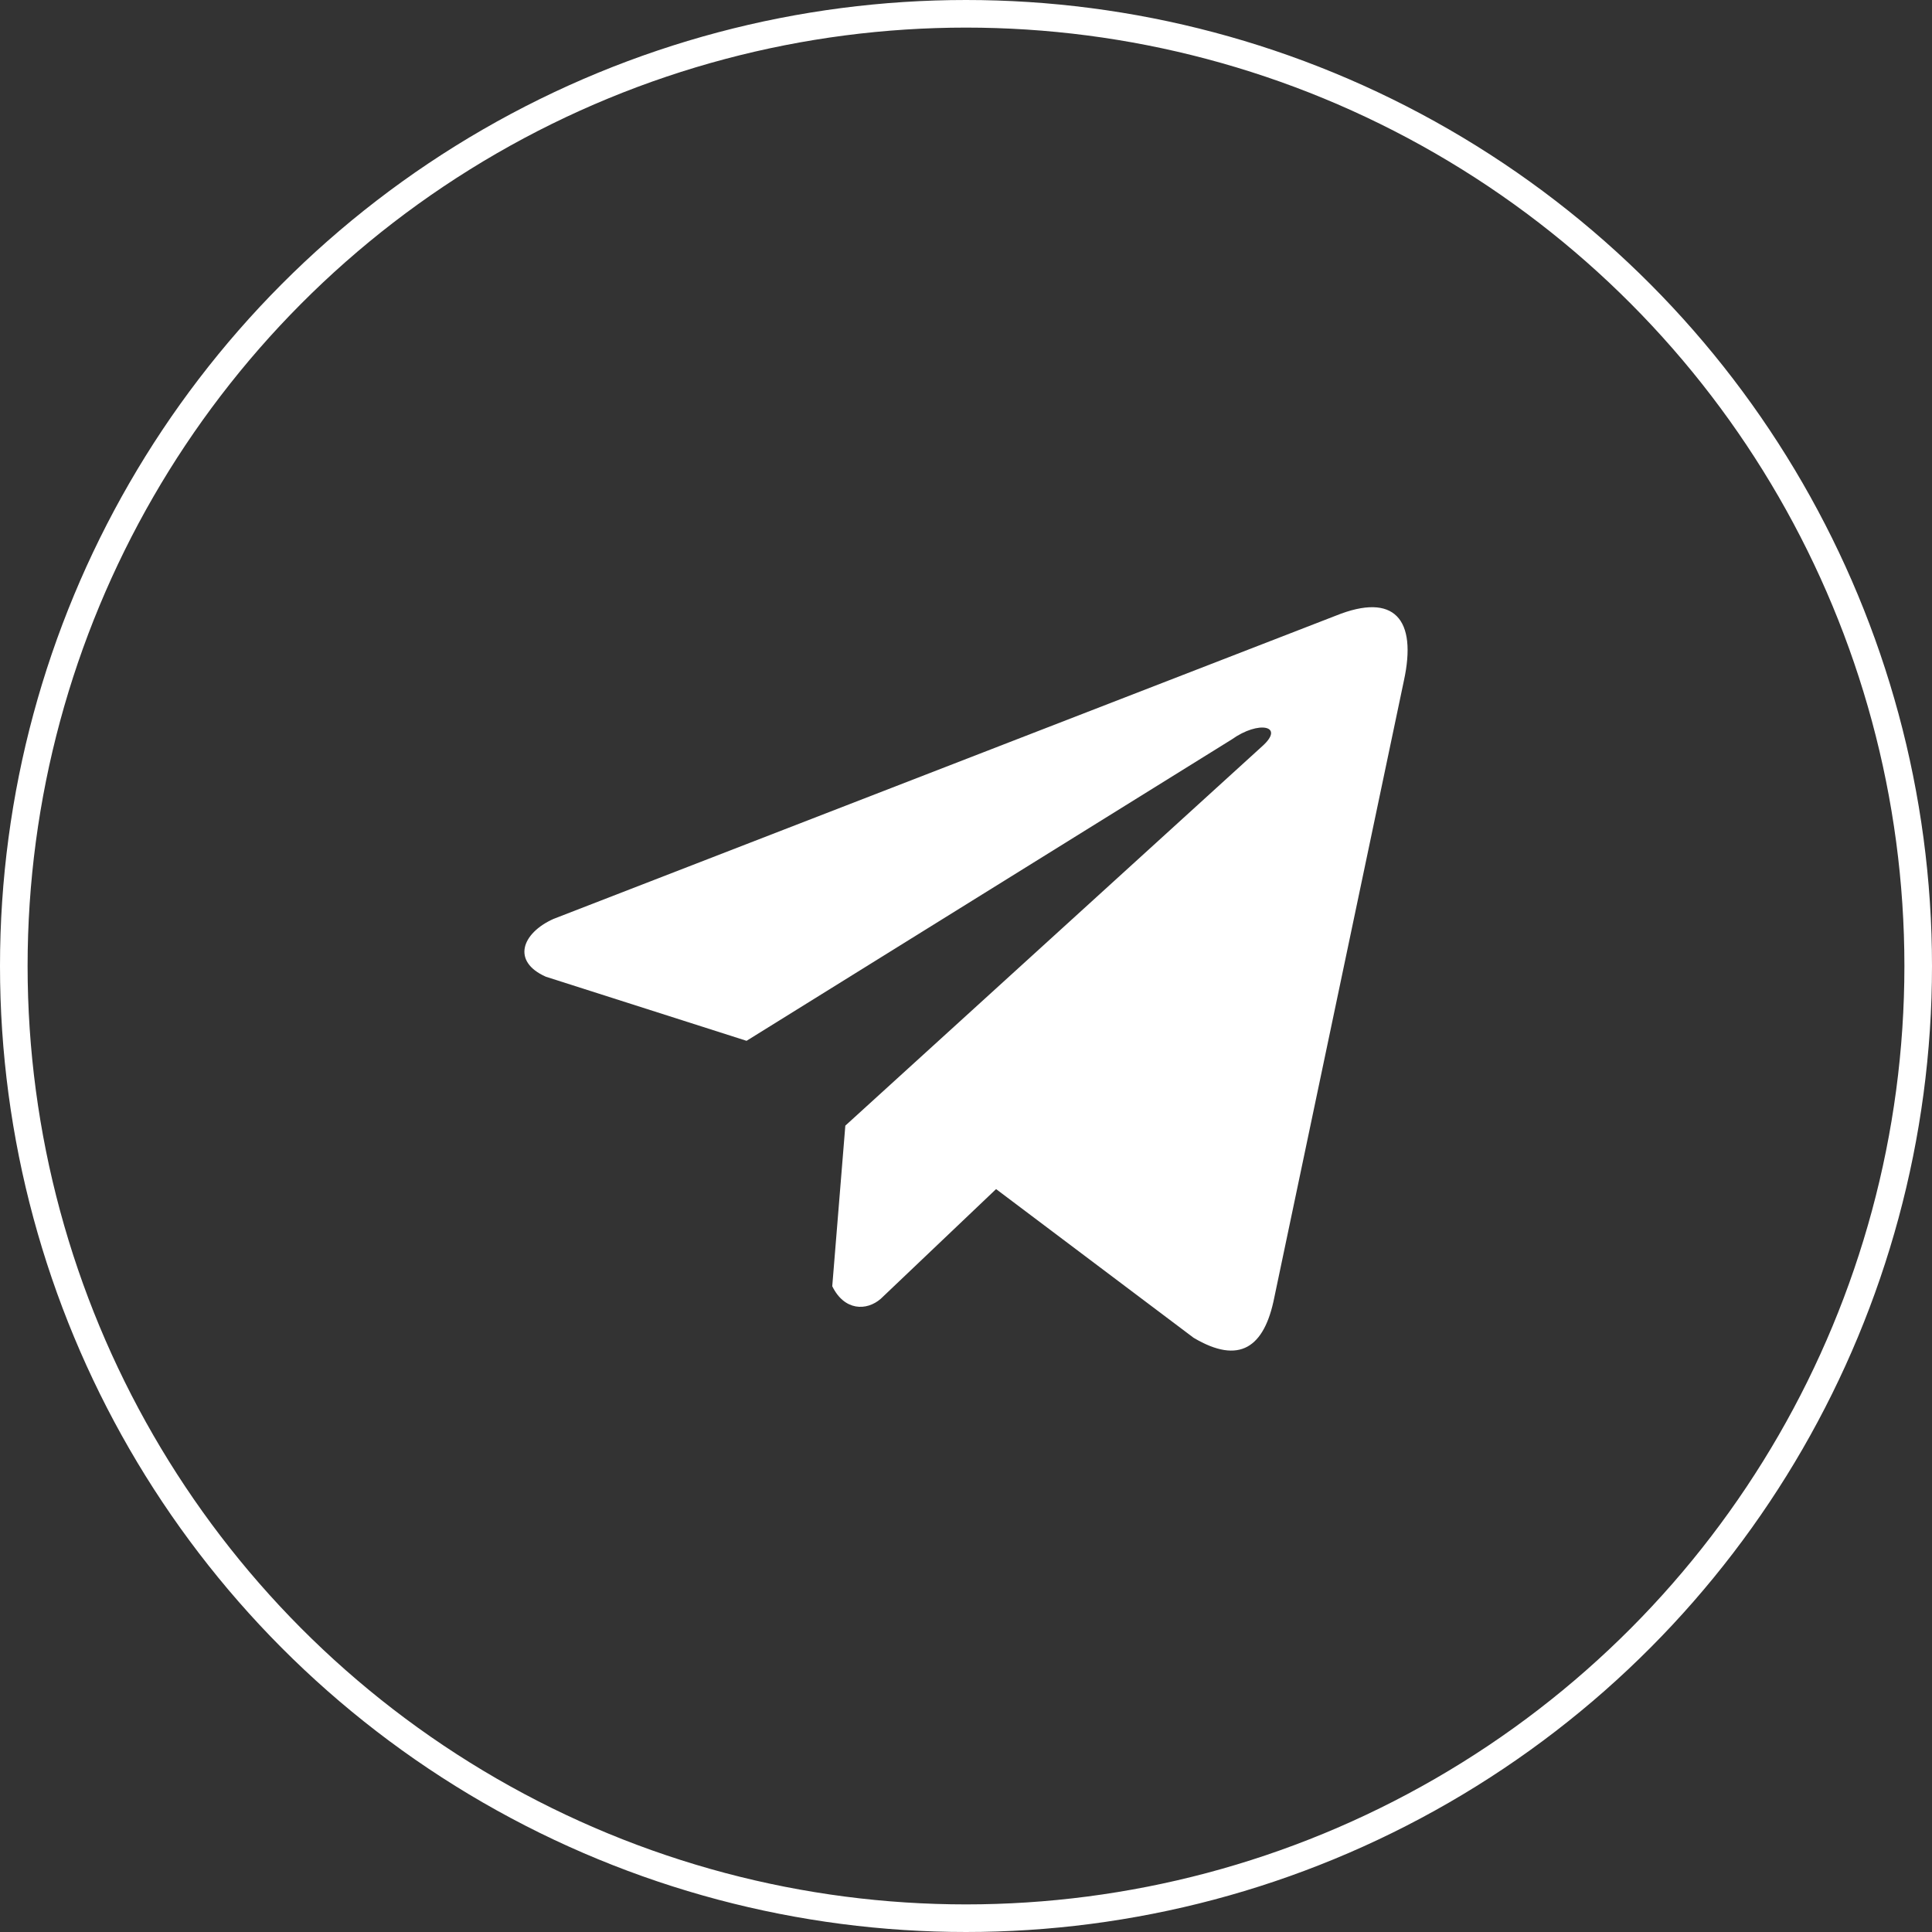<?xml version="1.0" encoding="UTF-8"?> <svg xmlns="http://www.w3.org/2000/svg" width="70" height="70" viewBox="0 0 70 70" fill="none"><rect x="0" y="0" width="70" height="70" fill="#333333" stroke="none"/> <path d="M48.402 22.306L20.052 33.295C18.911 33.807 18.525 34.832 19.776 35.388L27.049 37.711L44.635 26.787C45.595 26.101 46.578 26.284 45.732 27.038L30.628 40.784L30.154 46.602C30.593 47.5 31.398 47.504 31.911 47.058L36.09 43.083L43.246 48.47C44.909 49.459 45.813 48.821 46.171 47.008L50.865 24.666C51.352 22.434 50.521 21.451 48.402 22.306Z" fill="white"></path> <circle cx="35" cy="35" r="34.5" stroke="white"></circle> </svg> 